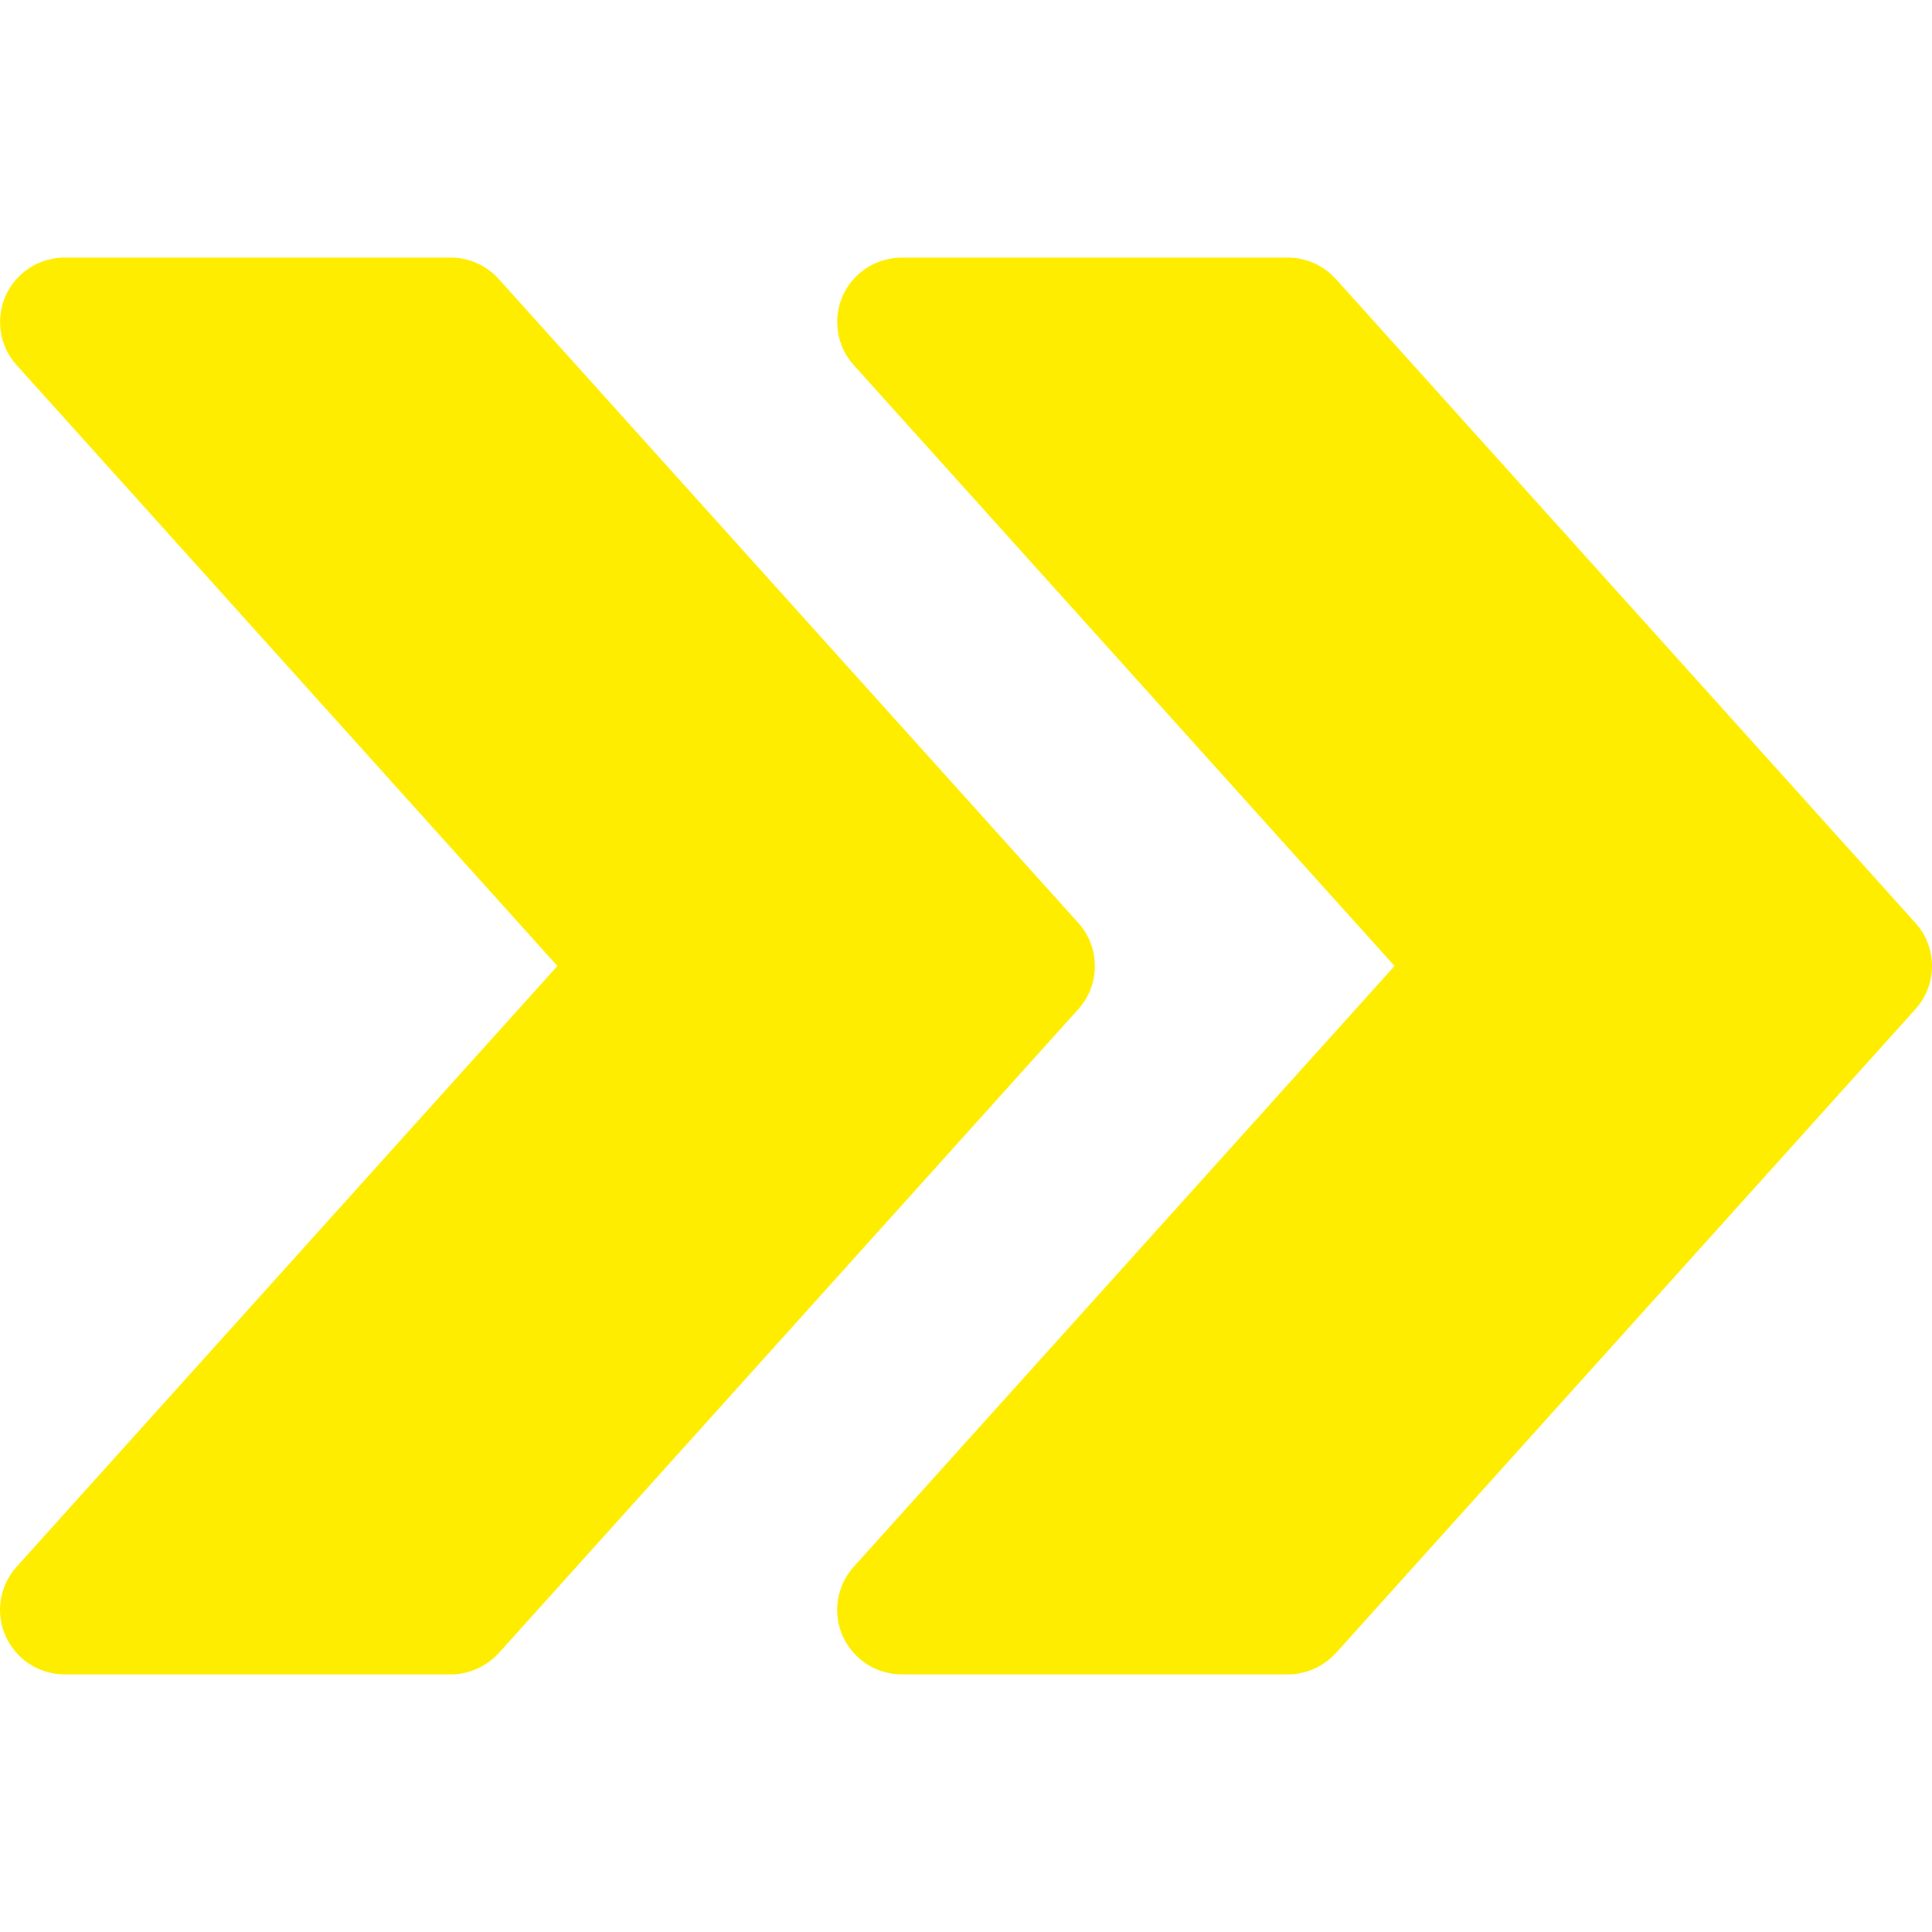 <svg width="40" height="40" viewBox="0 0 40 40" fill="none" xmlns="http://www.w3.org/2000/svg">
<path d="M39.658 19.109L27.658 5.777C27.402 5.494 27.045 5.334 26.666 5.334H18.667C18.142 5.334 17.664 5.643 17.448 6.123C17.235 6.606 17.323 7.169 17.675 7.558L28.872 20L17.675 32.439C17.323 32.831 17.232 33.394 17.448 33.874C17.664 34.356 18.142 34.666 18.667 34.666H26.666C27.045 34.666 27.402 34.503 27.658 34.226L39.658 20.893C40.114 20.387 40.114 19.613 39.658 19.109Z" fill="#FFED00"/>
<path d="M22.326 19.109L10.326 5.777C10.07 5.494 9.713 5.334 9.334 5.334H1.335C0.809 5.334 0.332 5.643 0.116 6.123C-0.097 6.606 -0.009 7.169 0.343 7.558L11.54 20L0.343 32.439C-0.009 32.831 -0.1 33.394 0.116 33.874C0.332 34.356 0.809 34.666 1.335 34.666H9.334C9.713 34.666 10.07 34.503 10.326 34.226L22.326 20.893C22.782 20.387 22.782 19.613 22.326 19.109Z" fill="#FFED00"/>
</svg>
